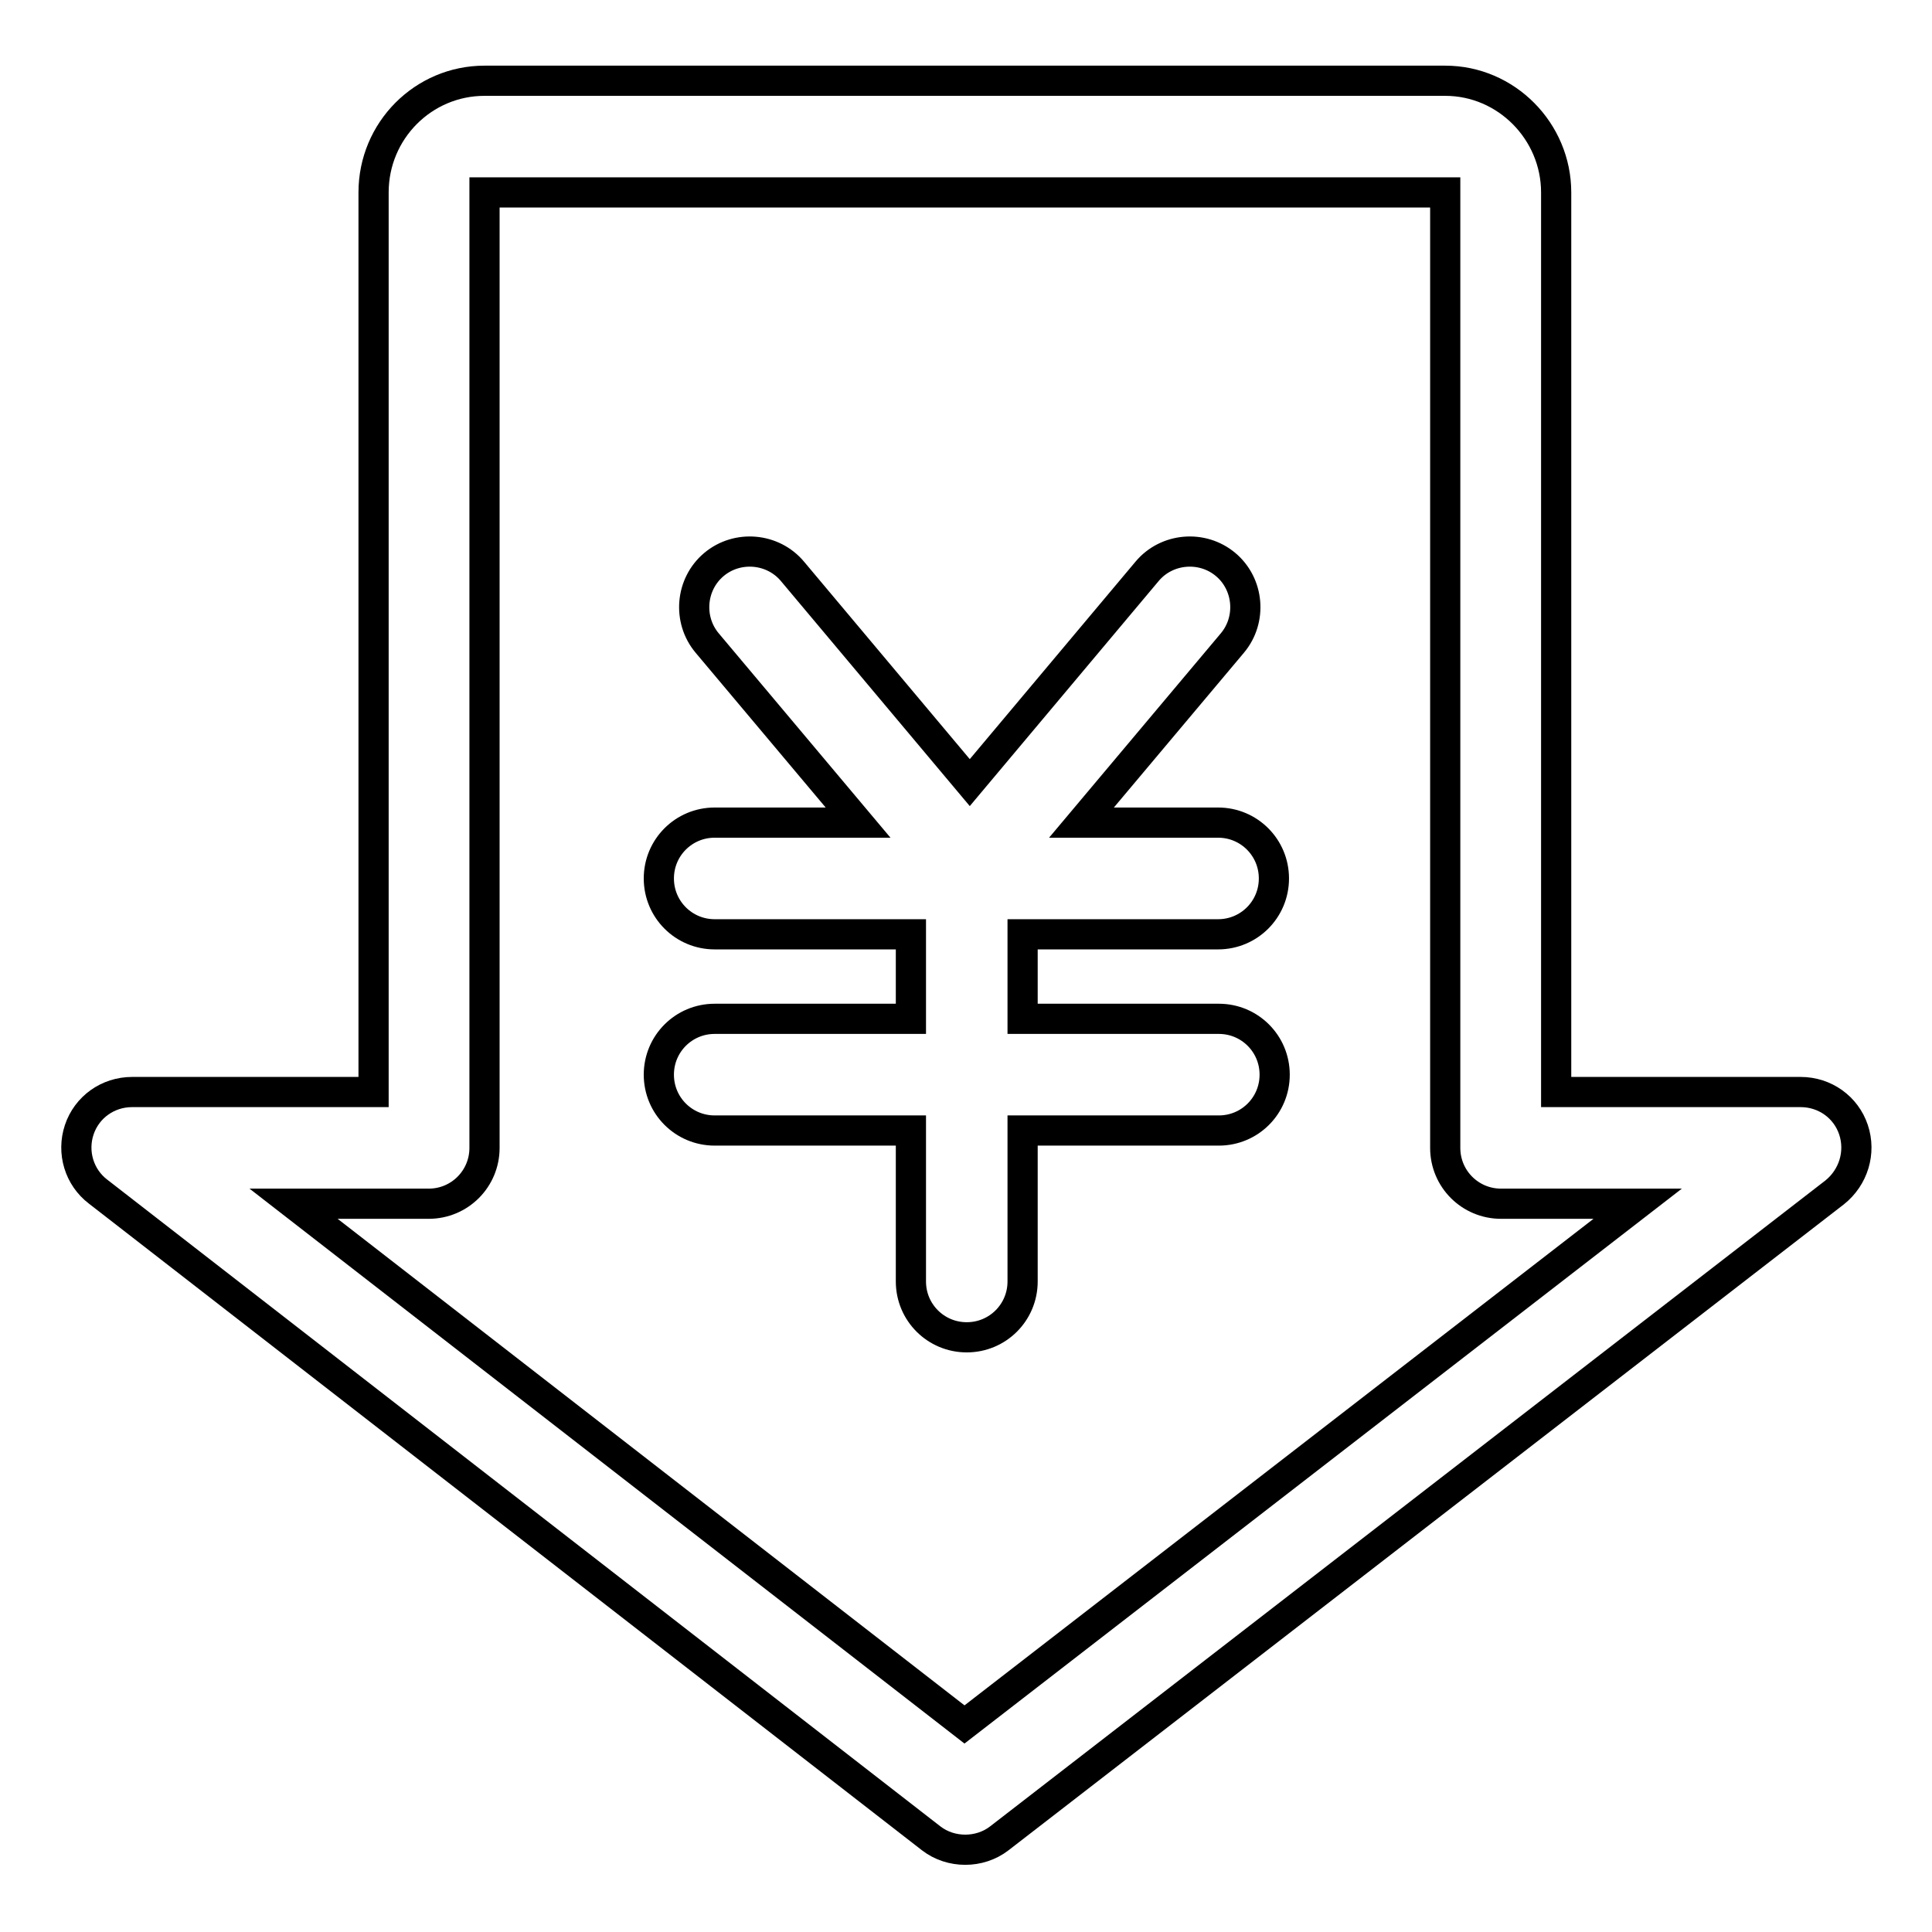 <?xml version="1.0" encoding="utf-8"?>
<!-- Svg Vector Icons : http://www.onlinewebfonts.com/icon -->
<!DOCTYPE svg PUBLIC "-//W3C//DTD SVG 1.1//EN" "http://www.w3.org/Graphics/SVG/1.1/DTD/svg11.dtd">
<svg version="1.1" xmlns="http://www.w3.org/2000/svg" xmlns:xlink="http://www.w3.org/1999/xlink" x="0px" y="0px" viewBox="0 0 256 256" enable-background="new 0 0 256 256" xml:space="preserve">
<g> <path stroke-width="4" fill-opacity="0" stroke="#000000"  d="M245.6,149.7c-1-3-3.8-5-7-5h-32.4V25.5c0-8.1-6.6-14.8-14.7-14.8H64.2c-8.1,0-14.7,6.6-14.7,14.8v119.2 h-32c-3.2,0-6,2-7,5c-1,3,0,6.3,2.5,8.2l110.4,85.7c1.3,1,2.9,1.5,4.5,1.5c1.6,0,3.2-0.5,4.5-1.5L243.1,158 C245.6,156,246.6,152.7,245.6,149.7z M127.8,228.5l-88.9-69h17.9c4.1,0,7.4-3.3,7.4-7.4V25.5h127.3v126.6c0,4.1,3.3,7.4,7.4,7.4 H217L127.8,228.5L127.8,228.5z"/> <path stroke-width="4" fill-opacity="0" stroke="#000000"  d="M161.4,123.8L161.4,123.8c4.1,0,7.4-3.3,7.4-7.4c0-4.1-3.3-7.4-7.4-7.4l-18.1,0l20-23.8 c2.6-3.1,2.2-7.8-0.9-10.4s-7.8-2.2-10.4,0.9l-23.5,28l-23.5-28c-2.6-3.1-7.3-3.5-10.4-0.9c-3.1,2.6-3.5,7.3-0.9,10.4l20,23.8 l-19,0h0c-4.1,0-7.4,3.3-7.4,7.4c0,4.1,3.3,7.4,7.4,7.4l26,0l0,11.2l-26,0h0c-4.1,0-7.4,3.3-7.4,7.4c0,4.1,3.3,7.4,7.4,7.4l26,0 l0,20c0,4.1,3.3,7.4,7.4,7.4h0c4.1,0,7.4-3.3,7.4-7.4l0-20l26,0h0c4.1,0,7.4-3.3,7.4-7.4c0-4.1-3.3-7.4-7.4-7.4l-26,0l0-11.2 L161.4,123.8L161.4,123.8z"/></g>
</svg>